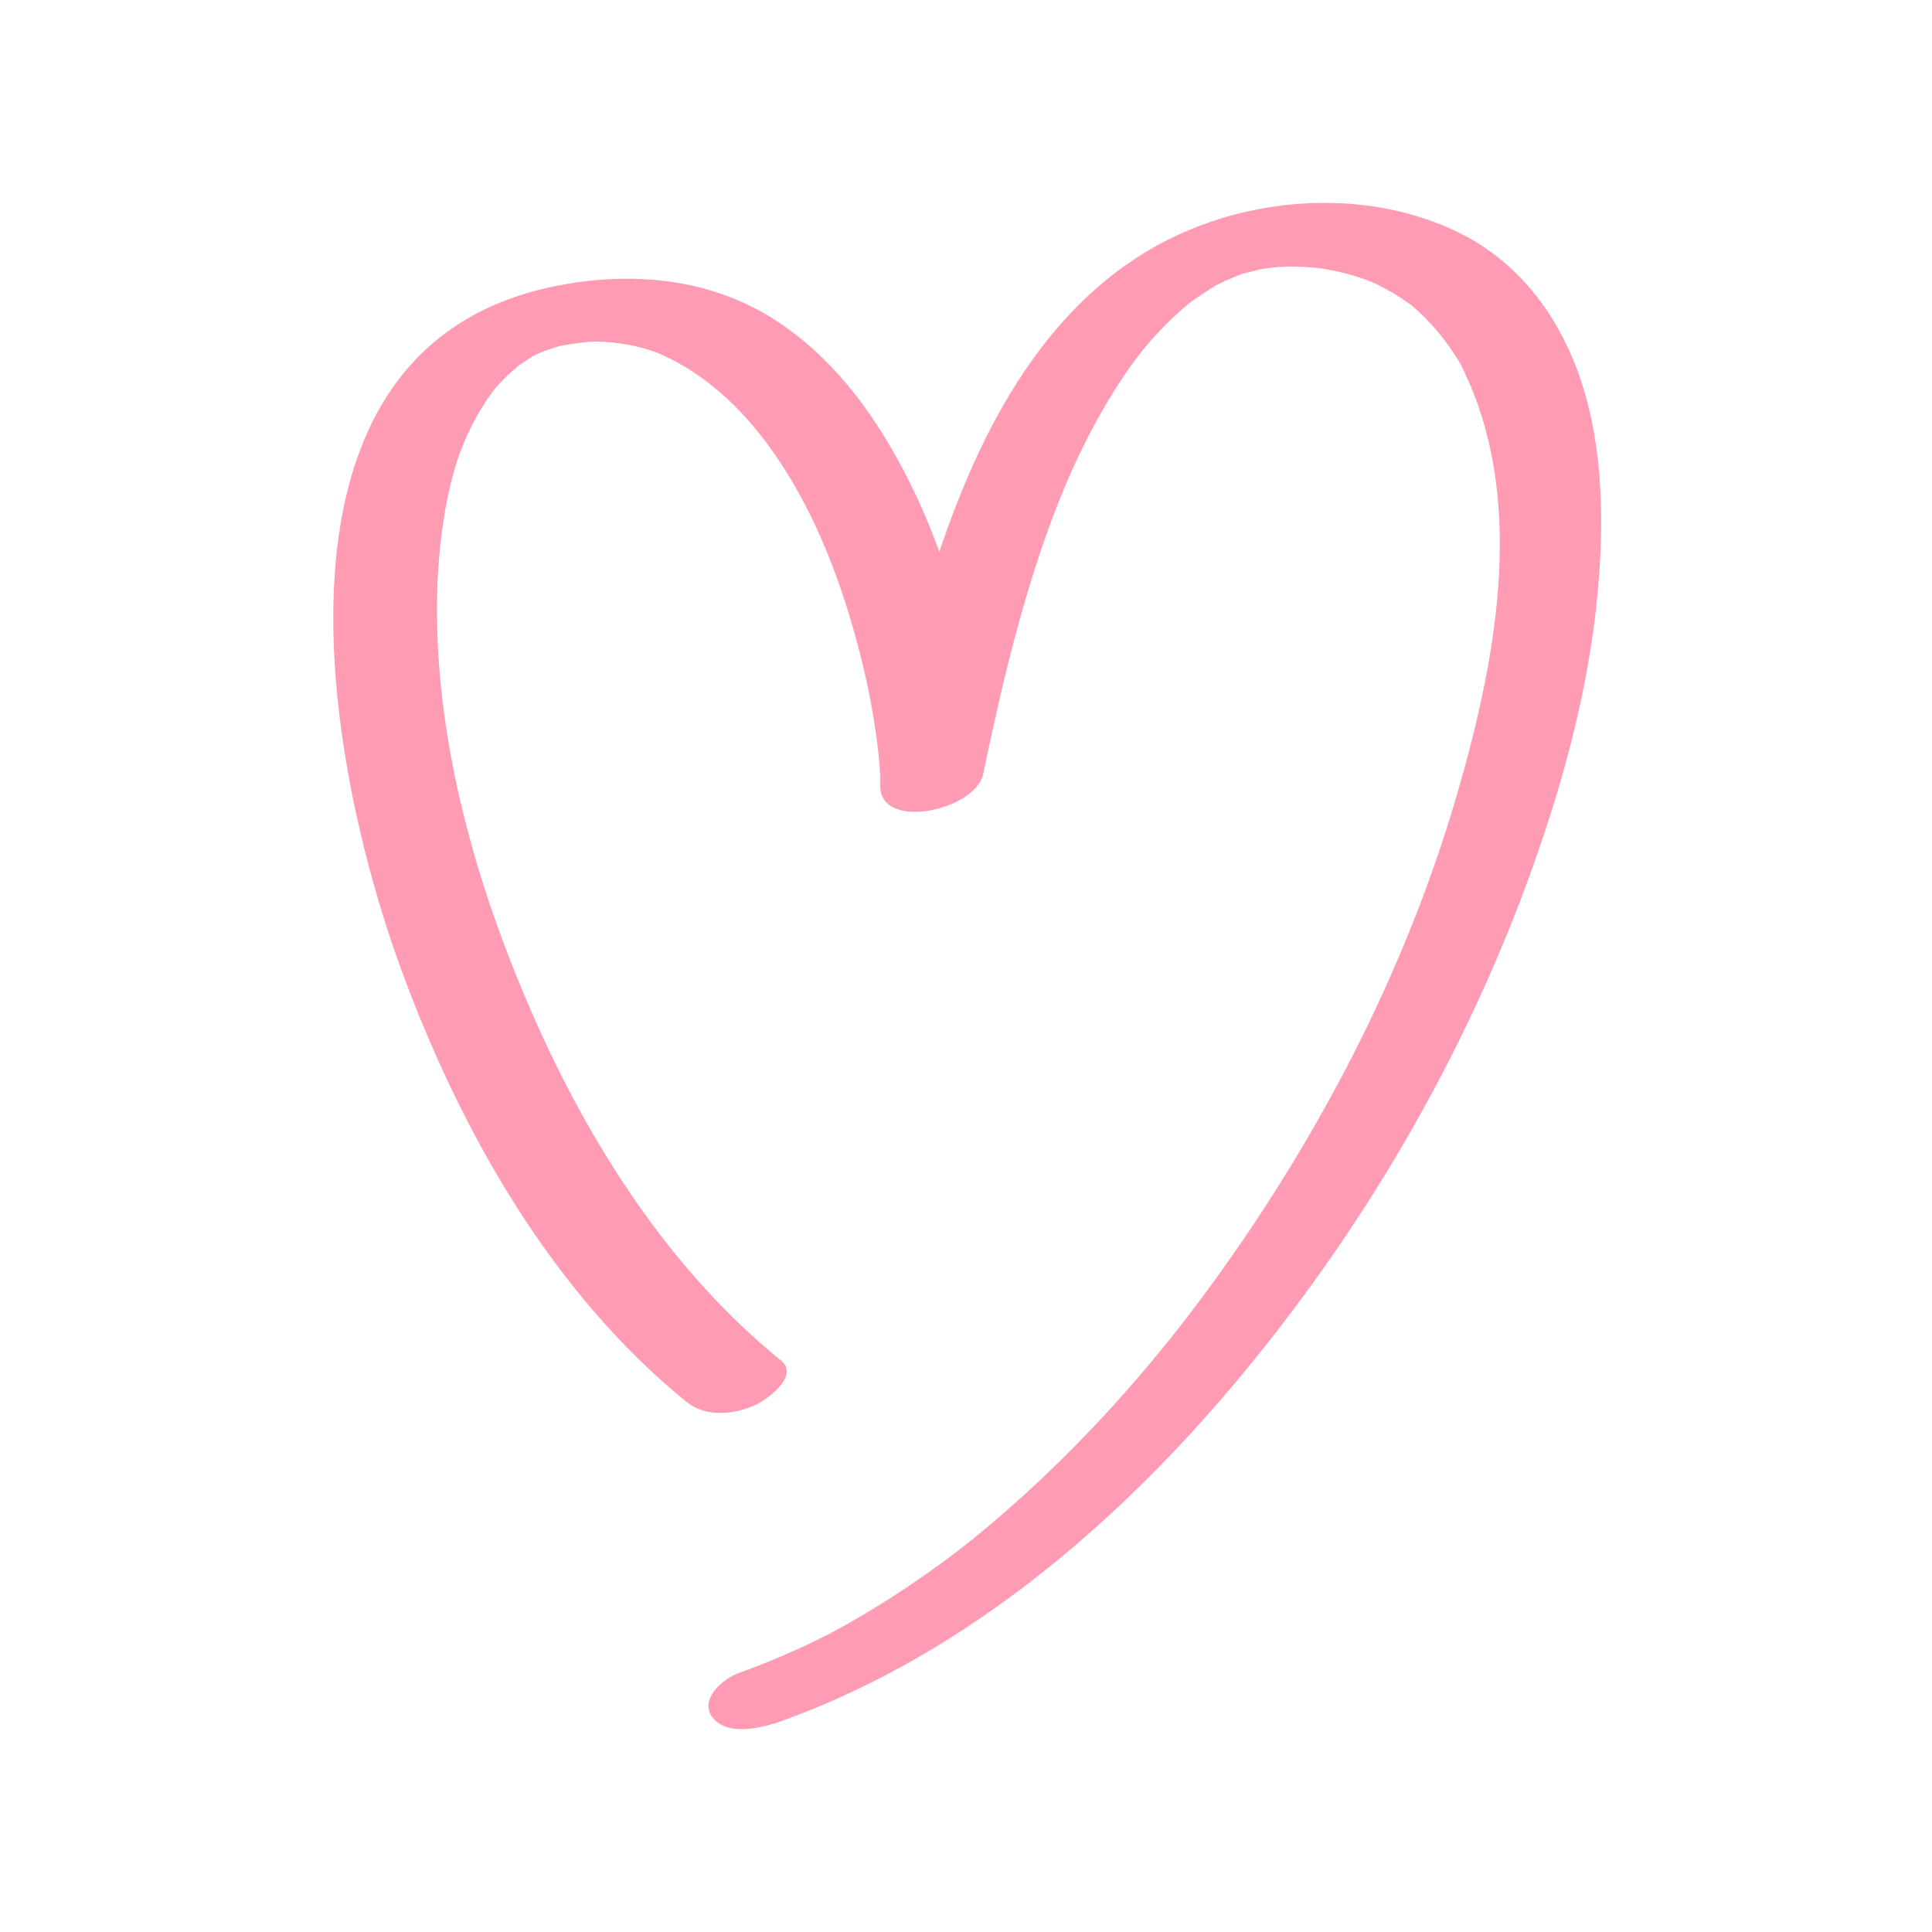 <svg width="800" height="800" viewBox="0 0 800 800" fill="none" xmlns="http://www.w3.org/2000/svg">
<path d="M323.511 563.472C277.284 525.923 244.072 473.733 220.476 419.906C197.341 367.128 180.547 308.267 180.925 250.371C181.093 228.345 184.284 202.082 191.925 183.706C193.815 179.091 196.082 174.602 198.643 170.281C199.945 168.099 201.288 165.96 202.8 163.862C203.304 163.149 203.891 162.435 204.395 161.638C205.571 160.212 205.487 160.212 204.269 161.722C204.857 161.009 205.445 160.338 206.033 159.708C207.586 158.03 209.014 156.478 210.735 154.884C211.701 153.961 217.159 149.556 213.002 152.702C214.766 151.318 216.571 150.101 218.503 148.884C219.678 148.171 220.854 147.5 221.946 146.787C219.384 148.381 219.3 148.003 222.03 146.787C224.171 145.864 226.27 144.983 228.411 144.102C222.029 146.703 229.209 143.976 231.057 143.472C234.206 142.675 241.889 141.542 246.424 141.458C254.695 141.333 266.997 143.388 275.478 147.542C297.227 157.946 312.972 175.189 325.862 195.831C340.054 218.653 349.375 244.581 356.051 270.424C358.822 281.249 361.089 292.24 362.642 303.358C363.314 307.847 363.818 312.378 364.196 316.867C364.28 317.874 364.574 322.951 364.49 321.273C364.49 319.552 364.49 324.083 364.49 325.006C363.902 344.431 403.957 335.621 407.106 320.517C414.496 285.066 422.767 249.699 435.363 215.591C442.165 197.341 450.436 179.427 460.765 162.813C465.299 155.429 470.8 147.668 475.628 142.088C478.693 138.564 481.842 135.207 485.201 131.977C486.755 130.55 488.35 129.082 489.945 127.656C490.911 126.859 491.793 126.061 492.717 125.348C491.163 126.565 492.339 125.726 493.22 124.971C496.663 122.495 500.19 120.188 503.759 118.048C507.202 116.034 504.473 117.629 503.759 118.048C504.851 117.545 505.9 116.957 506.992 116.454C509.175 115.447 511.443 114.566 513.668 113.643C517.237 112.217 510.939 114.23 515.935 113.014C518.076 112.51 520.092 111.923 522.233 111.42C526.348 110.413 522.905 111.336 522.023 111.42C523.283 111.294 524.5 111.042 525.844 110.916C528.405 110.622 531.05 110.413 533.696 110.287C530.337 110.413 536.467 110.371 537.432 110.413C539.616 110.497 541.841 110.622 544.024 110.832C545.578 110.958 547.089 111.21 548.643 111.336C551.204 111.629 545.2 110.748 547.677 111.21C548.685 111.42 549.818 111.587 550.826 111.797C553.681 112.384 556.536 113.014 559.307 113.811C560.693 114.188 562.036 114.608 563.338 115.028C564.22 115.321 568.376 116.915 566.319 116.034C564.052 115.111 567.998 116.832 568.586 117.041C569.972 117.671 571.357 118.342 572.701 119.055C575.178 120.356 577.613 121.74 579.965 123.334C581.056 124.048 582.106 124.761 583.198 125.516C585.381 127.026 584.163 126.229 584.205 126.229C586.473 128.117 588.614 130.047 590.629 132.145C594.366 135.963 597.725 140.074 600.748 144.479C604.695 150.311 604.989 150.898 607.928 157.485C631.65 210.976 618.97 275.459 603.015 329.999C581.266 404.173 544.276 474.488 498.175 536.663C474.83 568.129 448.211 597.748 418.442 624.053C403.873 636.891 392.453 645.869 375.742 657.113C367.975 662.315 359.997 667.308 351.81 671.923C349.92 673.013 347.989 674.02 346.1 675.111C349.459 673.307 344.546 675.908 343.455 676.495C339.34 678.593 335.267 680.607 331.068 682.495C322.881 686.229 314.442 689.711 305.961 692.732C299.243 695.123 289.208 703.849 295.128 711.275C301.426 719.163 315.911 715.387 323.469 712.702C402.11 684.467 467.651 626.864 519.21 563.22C572.071 498.024 613.68 423.304 639.879 343.844C651.006 310.113 659.361 275.165 662.048 239.714C664.232 210.85 663.224 180.308 652.979 152.87C644.204 129.418 628.459 108.818 605.618 97.113C571.693 79.786 529.329 80.416 494.438 94.386C414.034 126.523 386.365 225.576 369.444 301.051C367.681 308.98 365.917 316.993 364.322 325.006C378.513 323.496 392.747 322.028 406.938 320.517C407.442 301.974 404.083 283.178 399.842 265.222C394.048 240.511 385.567 216.262 373.643 193.817C360.753 169.568 344.042 147.248 320.404 132.145C293.365 114.944 260.657 112.217 229.755 118.51C102.62 144.269 134.991 316.7 166.187 401.614C190.582 468.027 228.285 534.985 284.212 580.463C292.105 586.882 303.609 585.875 312.552 581.89C317.297 579.792 331.362 569.765 323.385 563.346L323.553 563.472H323.511Z" fill="#FF9CB4"/>
</svg>
